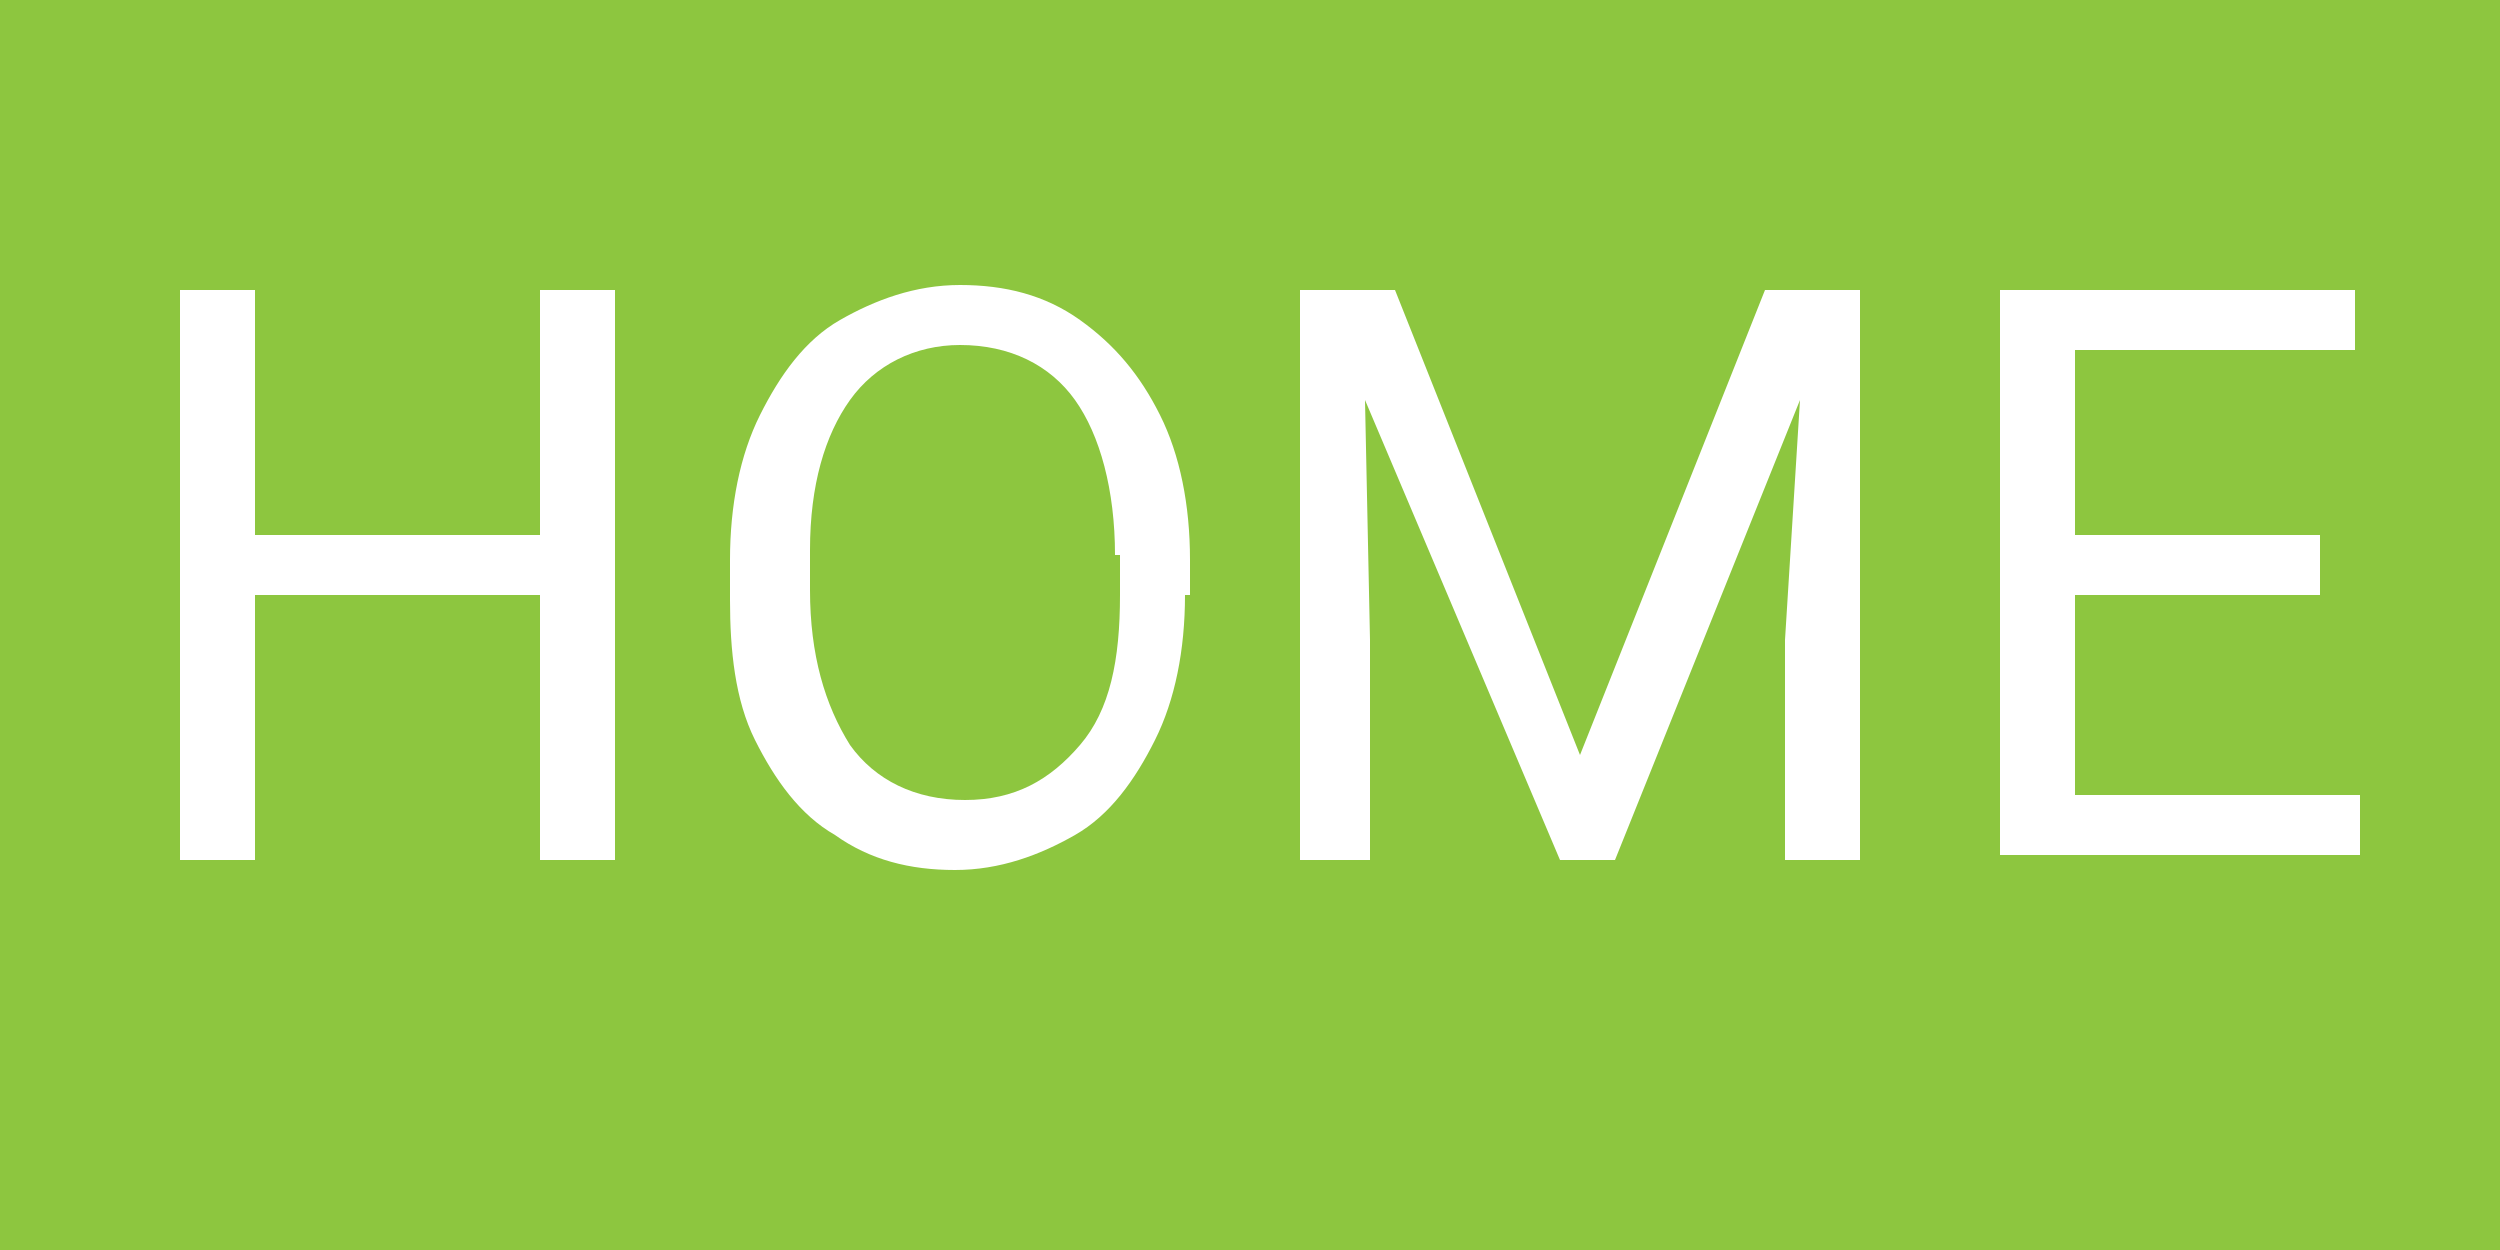 <?xml version="1.0" encoding="utf-8"?>
<!-- Generator: Adobe Illustrator 24.0.2, SVG Export Plug-In . SVG Version: 6.00 Build 0)  -->
<svg version="1.1" id="Johns-Book" xmlns="http://www.w3.org/2000/svg" xmlns:xlink="http://www.w3.org/1999/xlink" x="0px" y="0px"
	 viewBox="0 0 50 25" style="enable-background:new 0 0 50 25;" xml:space="preserve">
<style type="text/css">
	.st0{fill-rule:evenodd;clip-rule:evenodd;fill:#8DC63F;}
	.st1{enable-background:new    ;}
	.st2{fill:#FFFFFF;}
</style>
<title>Nav</title>
<desc>
	No Cost Downloads - Free Digital Design Asset Downloads at No Cost - Free Mockups, Free Templates, Free Vectors, Free Photos, Free Clips, and Free Patterns available for download. Johns-Book provides digital assets for download. No charge downloads and free to use in personal and commercial projects.
	</desc>
<g id="Menu-About">
	<path class="st0" d="M0,0h50v25H0V0z"/>
	<g>
		<g class="st1">
			<path class="st2" d="M12.3,17.2h-1.5v-5.3H5.1v5.3H3.6V5.8h1.5v4.9h5.7V5.8h1.5V17.2z"/>
			<path class="st2" d="M23.7,11.9c0,1.1-0.2,2.1-0.6,2.9s-0.9,1.5-1.6,1.9s-1.5,0.7-2.4,0.7c-0.9,0-1.7-0.2-2.4-0.7
				c-0.7-0.4-1.2-1.1-1.6-1.9S14.6,13,14.6,12v-0.8c0-1.1,0.2-2.1,0.6-2.9c0.4-0.8,0.9-1.5,1.6-1.9s1.5-0.7,2.4-0.7
				c0.9,0,1.7,0.2,2.4,0.7s1.2,1.1,1.6,1.9s0.6,1.8,0.6,2.9V11.9z M22.3,11.1c0-1.3-0.3-2.4-0.8-3.1c-0.5-0.7-1.3-1.1-2.3-1.1
				c-0.9,0-1.7,0.4-2.2,1.1c-0.5,0.7-0.8,1.7-0.8,3v0.8c0,1.3,0.3,2.3,0.8,3.1c0.5,0.7,1.3,1.1,2.3,1.1c1,0,1.7-0.4,2.3-1.1
				s0.8-1.7,0.8-3V11.1z"/>
			<path class="st2" d="M27.9,5.8l3.7,9.3l3.7-9.3h1.9v11.4h-1.5v-4.4L36,8l-3.7,9.2h-1.1L27.3,8l0.1,4.8v4.4H26V5.8H27.9z"/>
			<path class="st2" d="M46.4,11.9h-4.9v4h5.7v1.2H40V5.8h7.1V7h-5.6v3.7h4.9V11.9z"/>
		</g>
	</g>
</g>
</svg>
